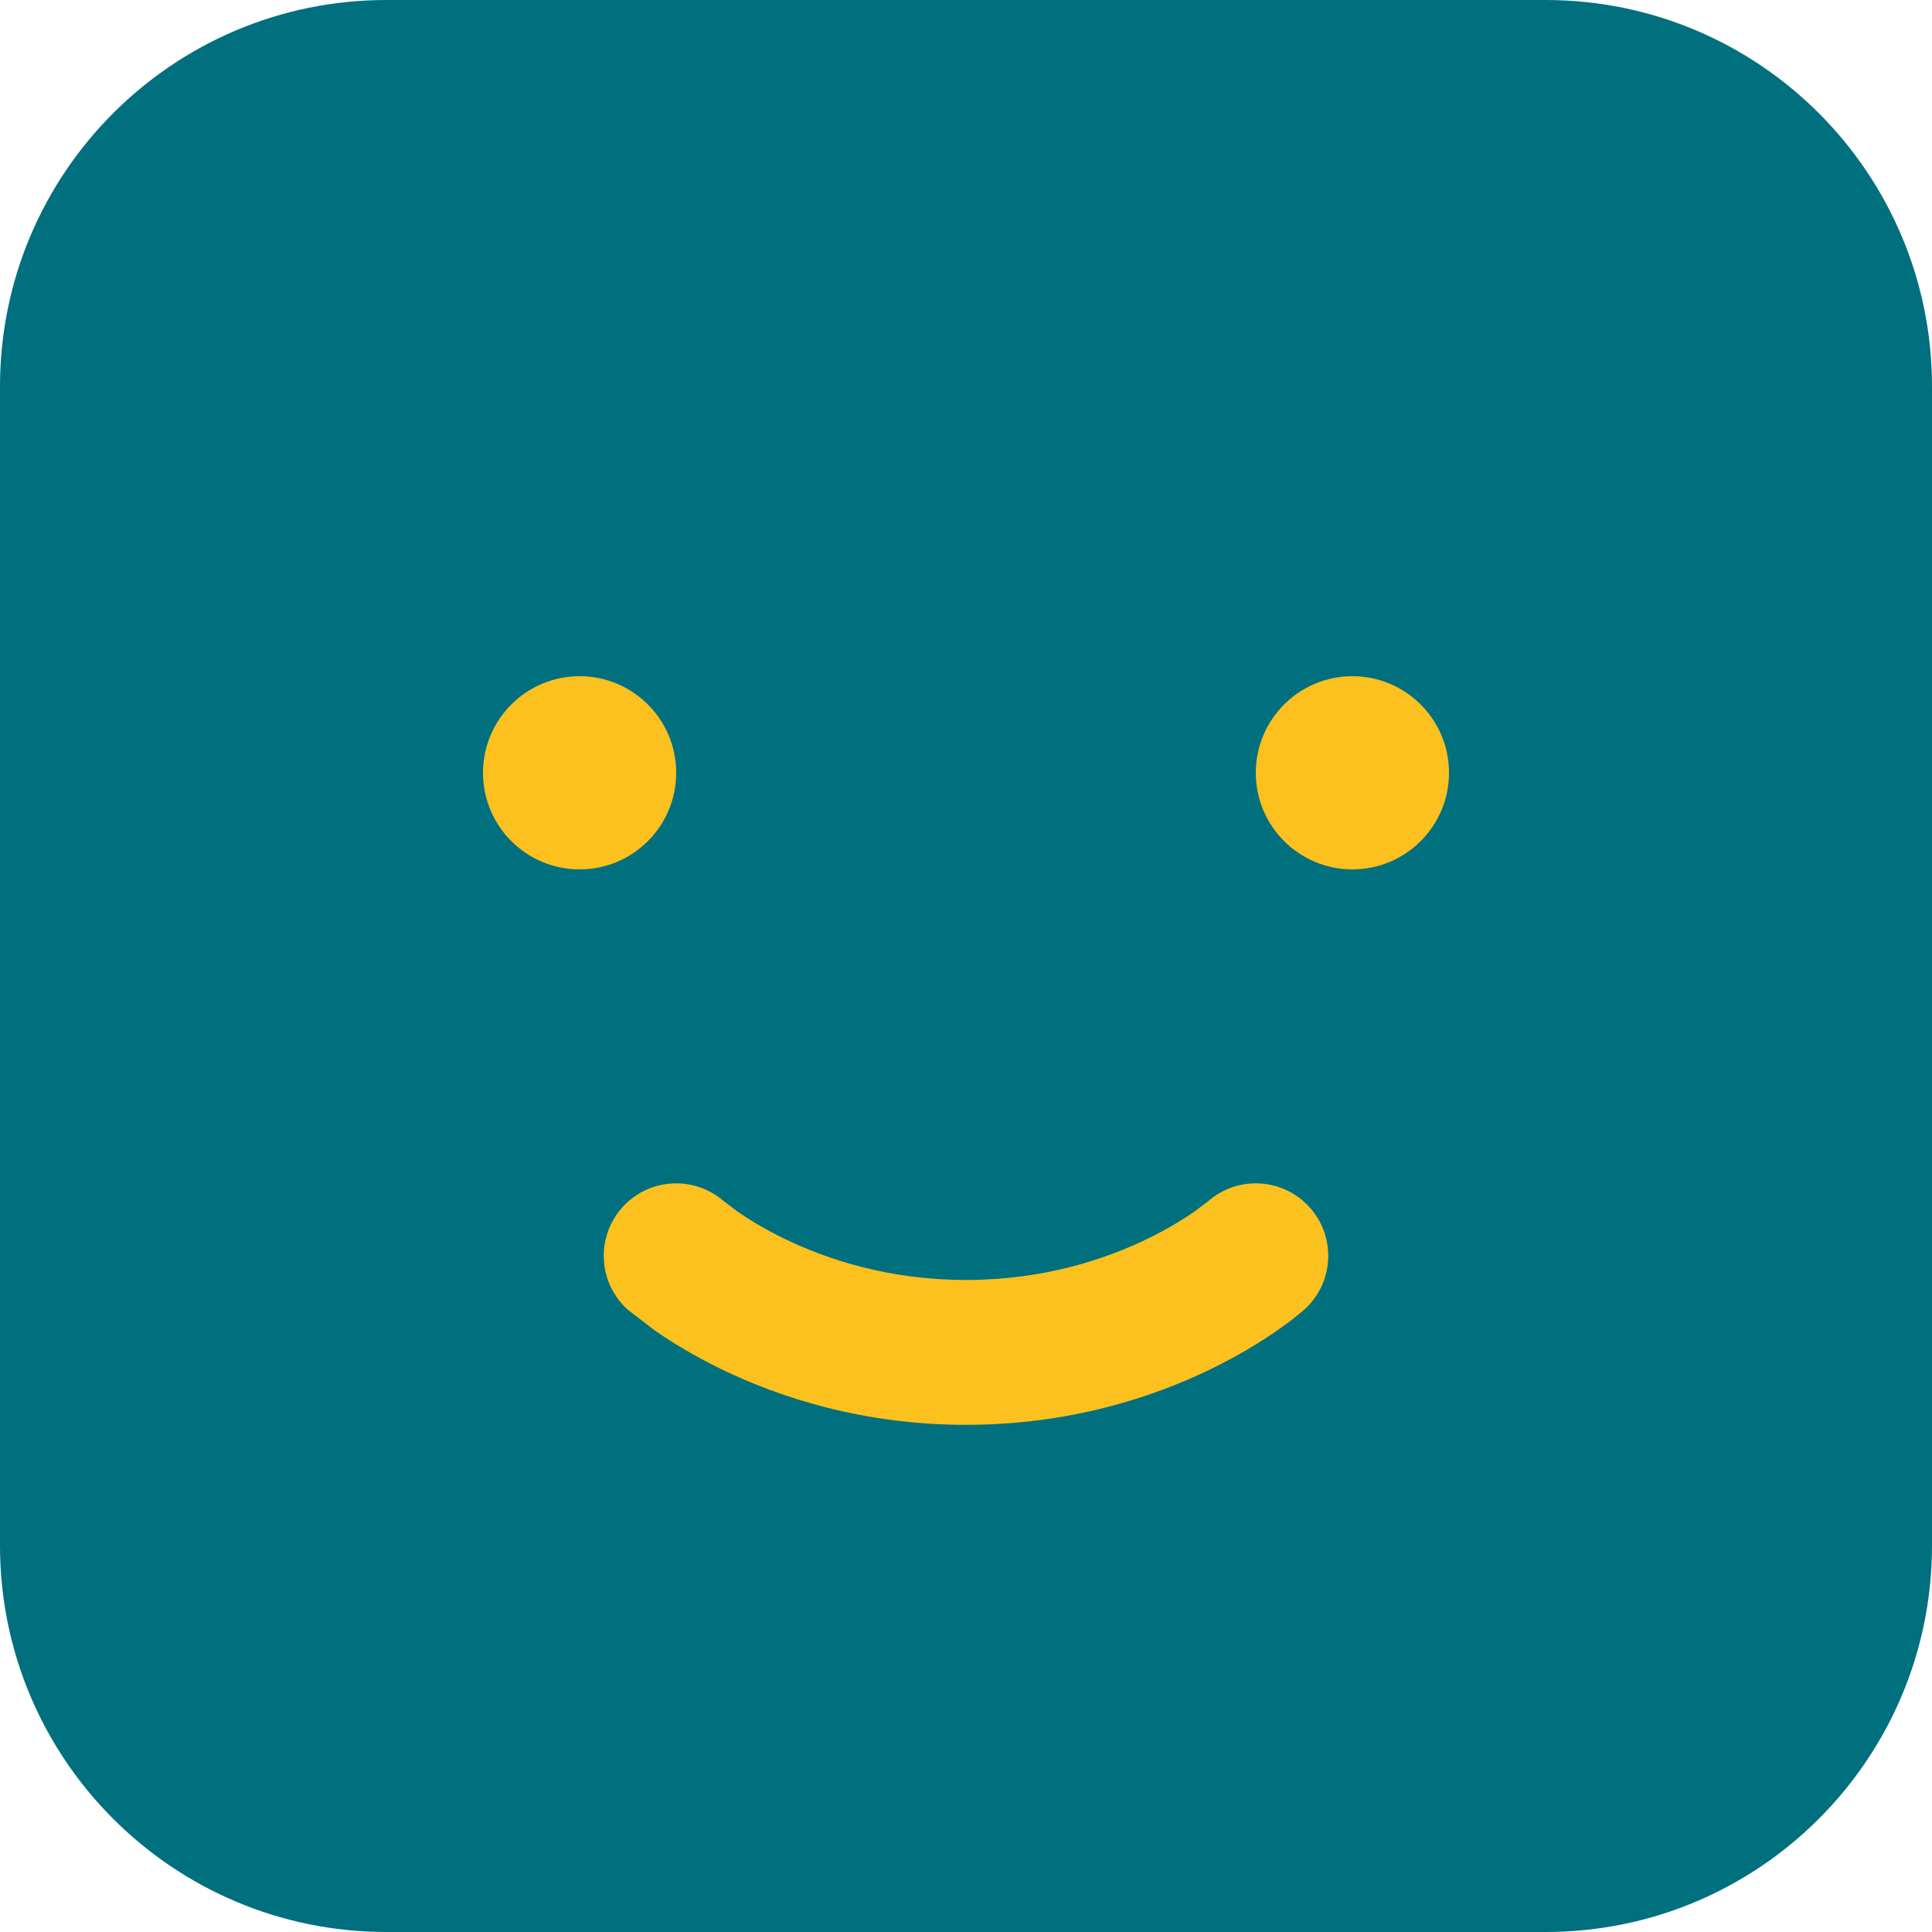 <svg width="51" height="51" viewBox="0 0 51 51" fill="none" xmlns="http://www.w3.org/2000/svg">
<rect x="3" y="3" width="45" height="45" rx="10" fill="#FCC01F"/>
<path fill-rule="evenodd" clip-rule="evenodd" d="M40.8 0H10.2C4.567 0 0 4.567 0 10.2V40.8C0 46.433 4.567 51 10.2 51H40.8C46.433 51 51 46.433 51 40.8V10.2C51 4.567 46.433 0 40.8 0ZM19.111 31.712C18.322 31.02 17.119 31.093 16.421 31.879C15.719 32.669 15.79 33.878 16.579 34.579L17.281 35.118C17.695 35.406 18.289 35.778 19.048 36.146C20.566 36.882 22.763 37.612 25.5 37.612C28.237 37.612 30.434 36.882 31.952 36.146C32.711 35.778 33.305 35.406 33.719 35.118C33.926 34.974 34.09 34.85 34.207 34.757L34.421 34.579C35.21 33.878 35.281 32.669 34.579 31.879C33.88 31.093 32.678 31.019 31.889 31.712L31.535 31.979C31.262 32.169 30.84 32.435 30.284 32.704C29.172 33.243 27.544 33.788 25.5 33.788C23.456 33.788 21.828 33.243 20.716 32.704C20.161 32.435 19.738 32.169 19.465 31.979L19.111 31.712ZM38.25 20.4C38.25 21.808 37.108 22.95 35.7 22.95C34.292 22.95 33.15 21.808 33.15 20.4C33.15 18.992 34.292 17.85 35.7 17.85C37.108 17.85 38.25 18.992 38.25 20.4ZM15.3 22.95C16.708 22.95 17.85 21.808 17.85 20.4C17.85 18.992 16.708 17.85 15.3 17.85C13.892 17.85 12.75 18.992 12.75 20.4C12.75 21.808 13.892 22.95 15.3 22.95Z" fill="#00707E"/>
</svg>
